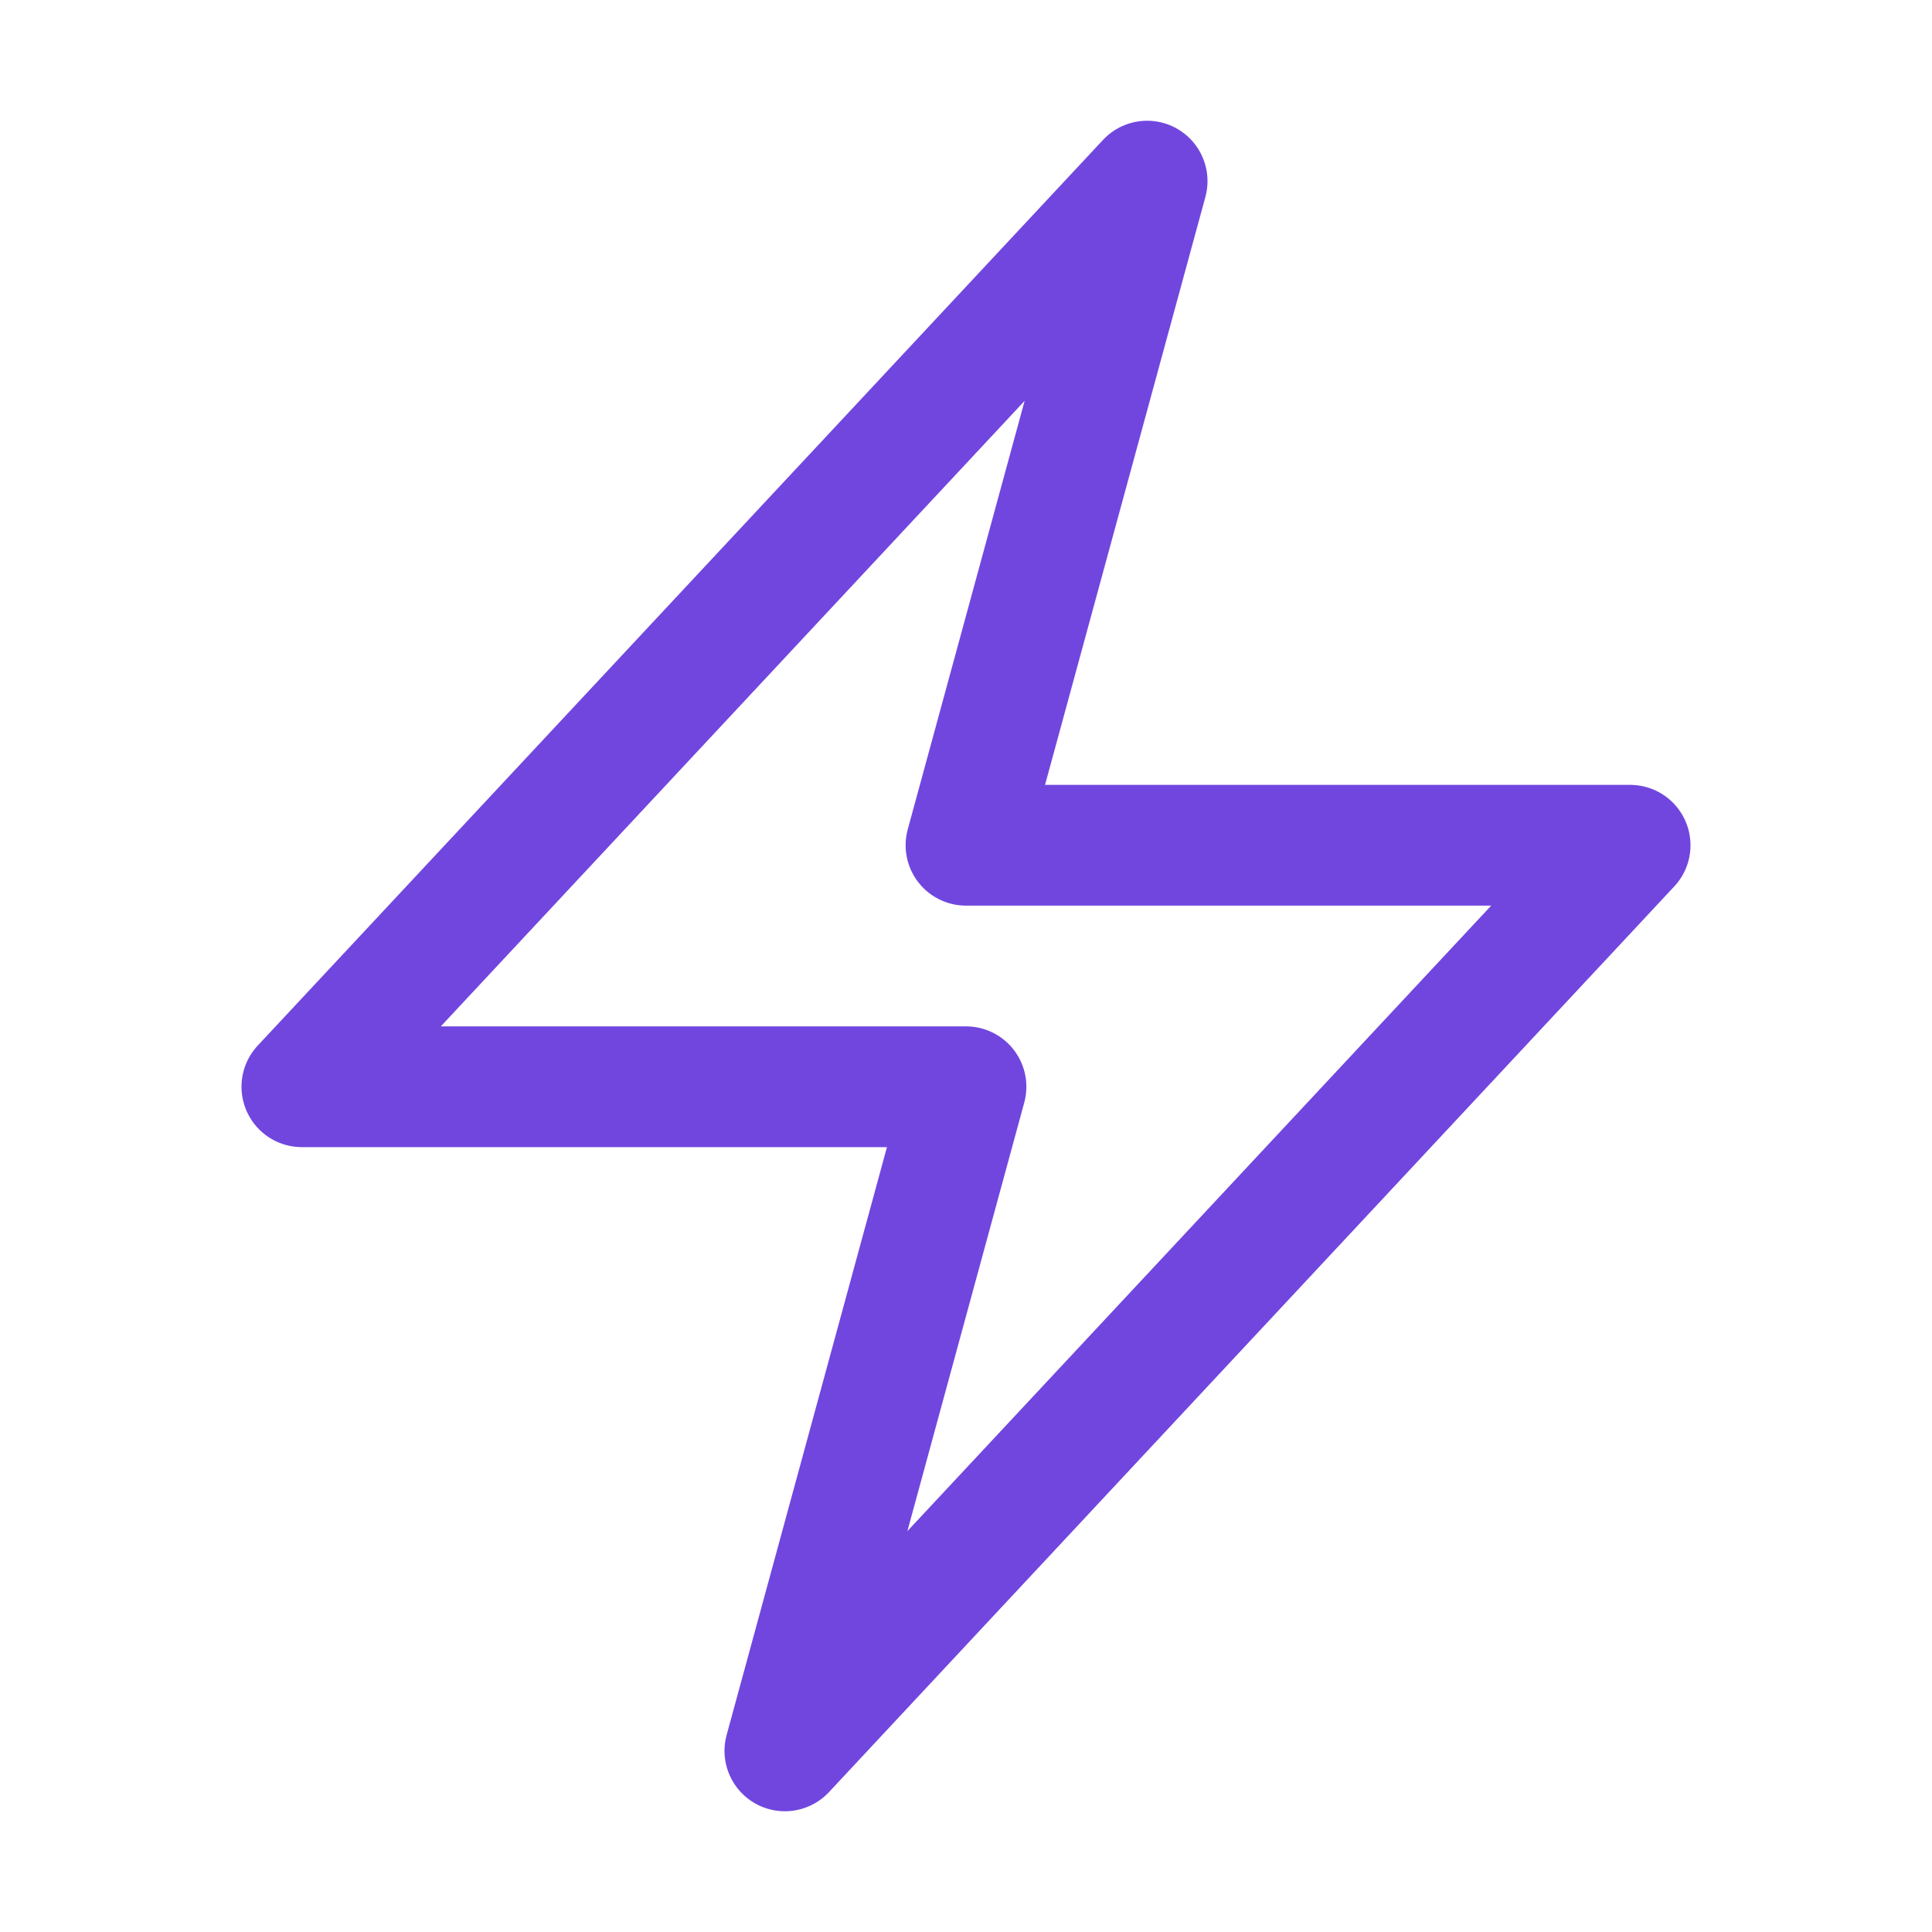 <svg xmlns="http://www.w3.org/2000/svg" viewBox="0 0 40 40" fill="none">
  <path stroke="#7146DF" stroke-linecap="round" stroke-linejoin="round" stroke-width="2.5" d="M6.25 22.5l17.5-18.75L20 17.5h13.75l-17.5 18.75L20 22.5H6.25z"/>
</svg>